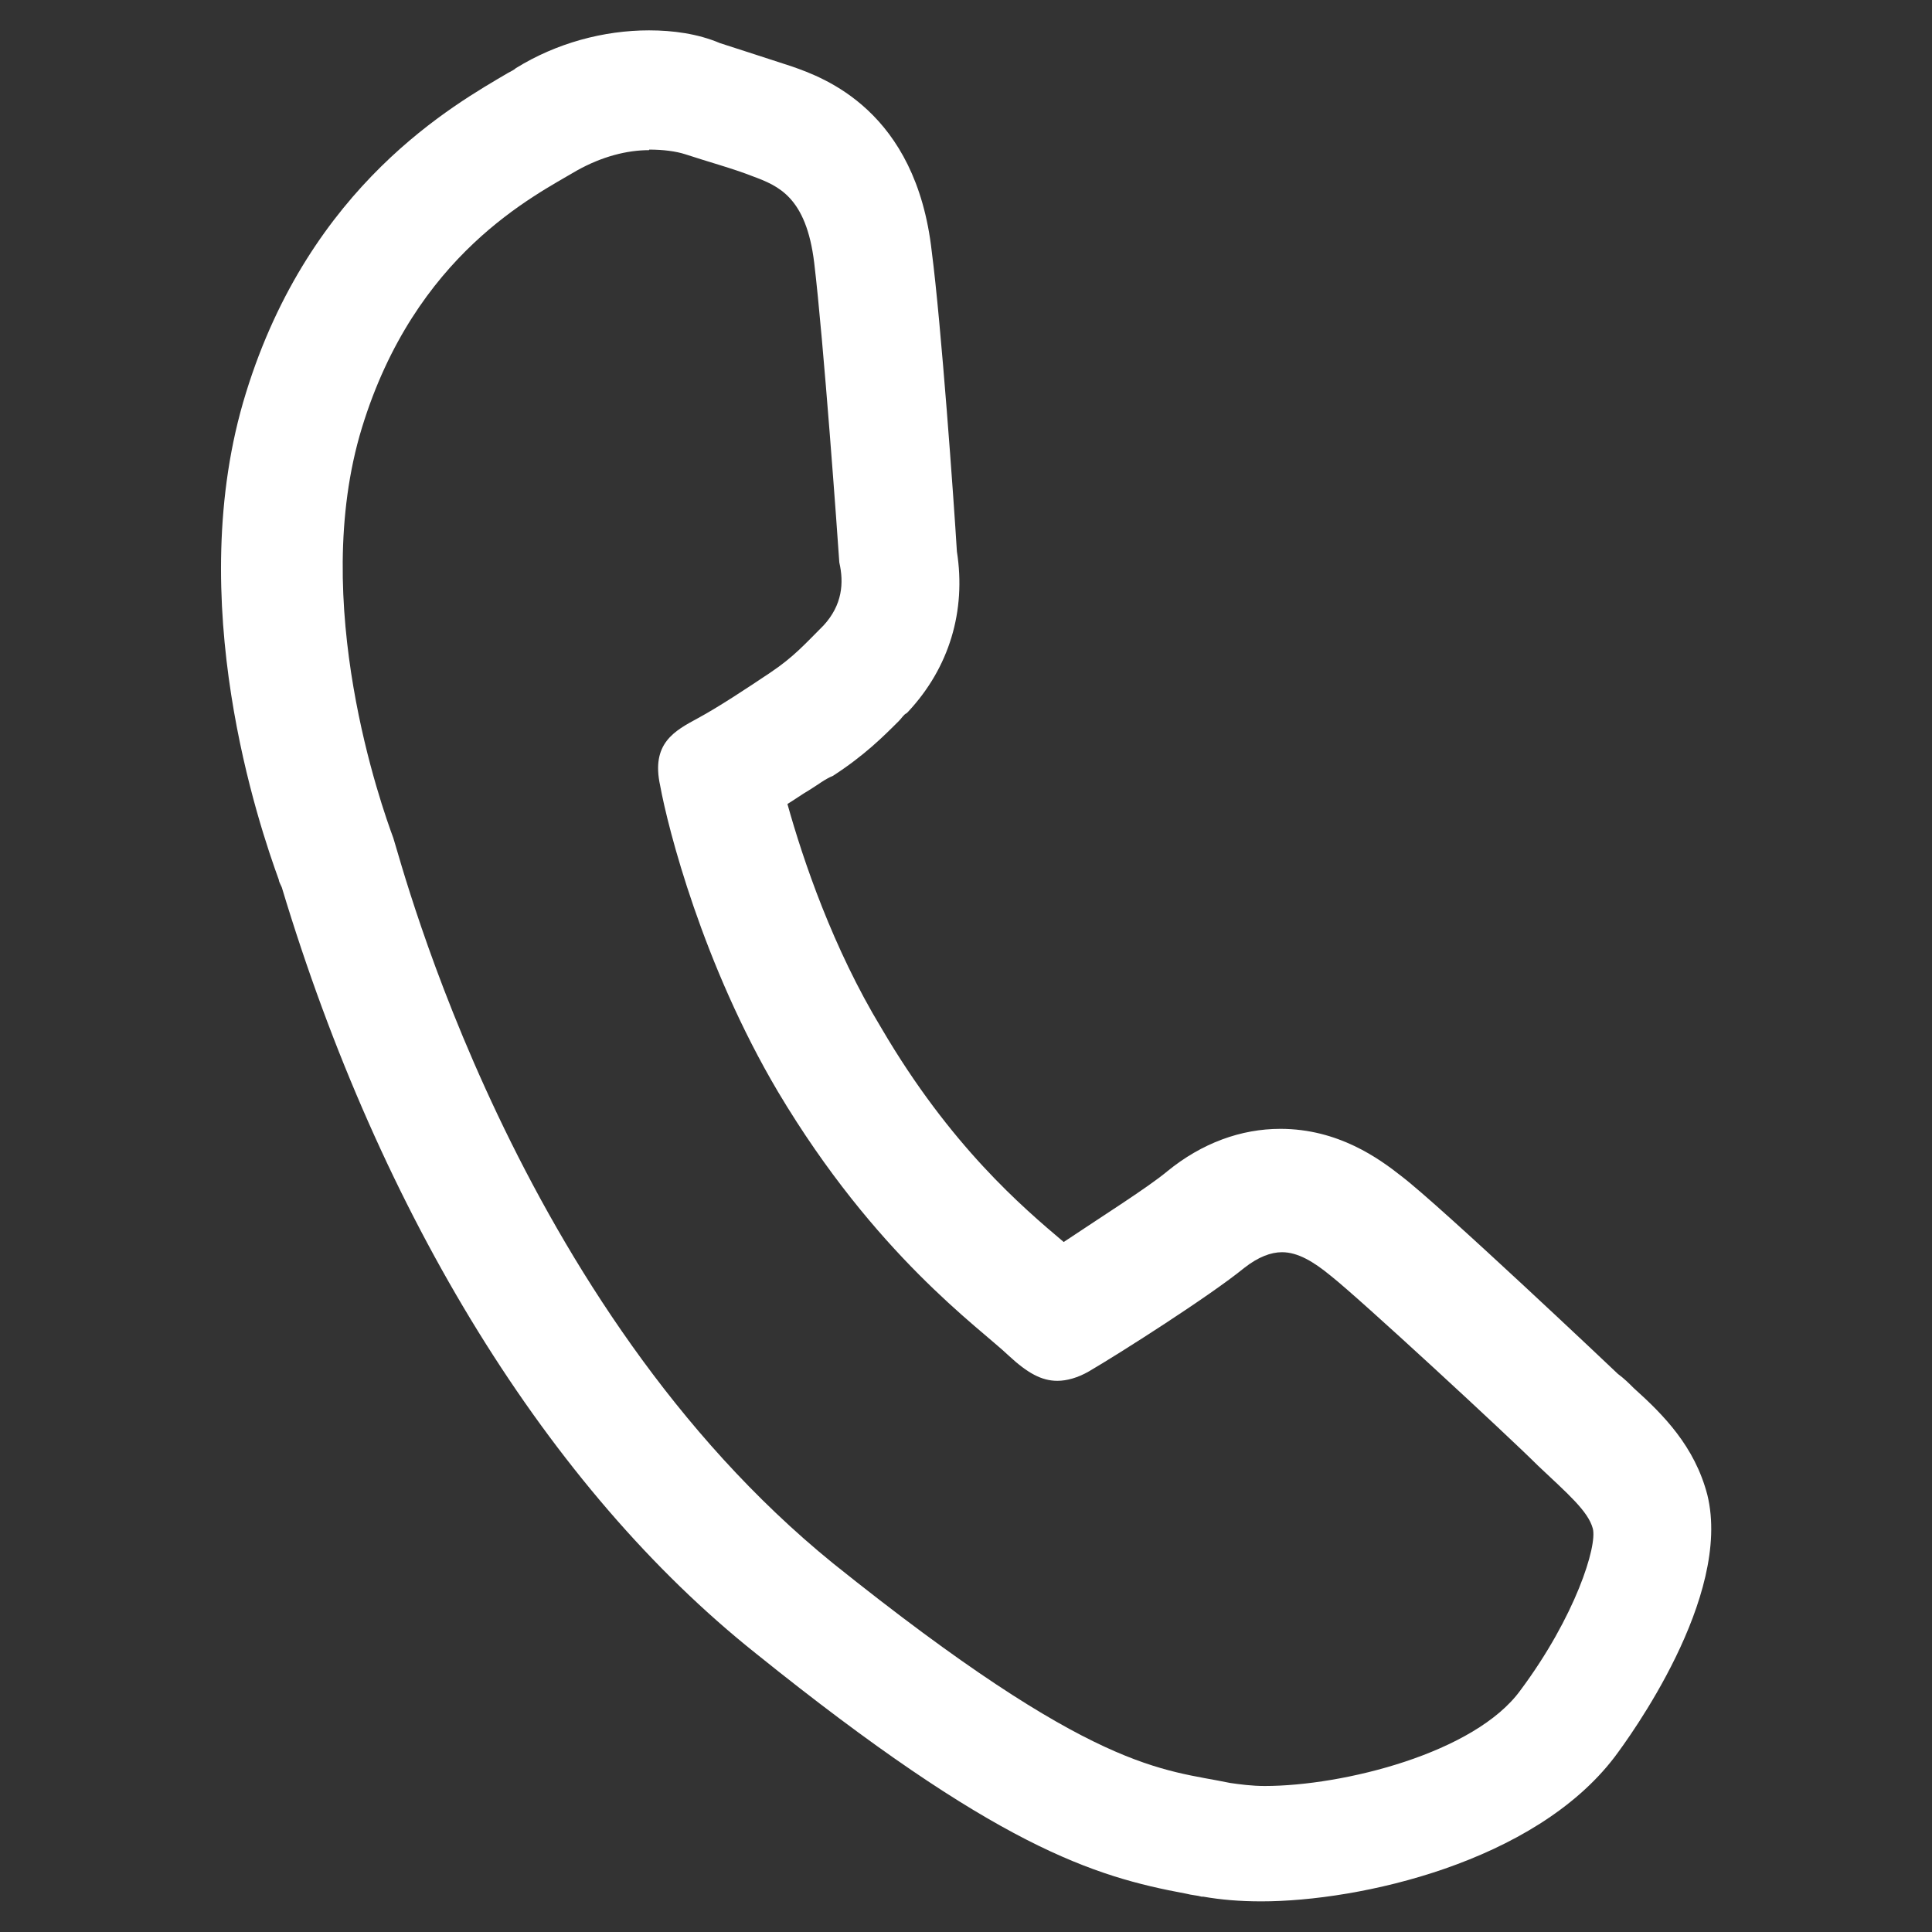 <?xml version="1.0" encoding="UTF-8"?> <svg xmlns="http://www.w3.org/2000/svg" id="Layer_1" data-name="Layer 1" viewBox="0 0 70 70"><rect x="0" y="0" width="70" height="70" fill="#333333" stroke="none"/><defs><style> .cls-1 { fill: #fff; stroke-width: 0px; } </style></defs><g id="Layer_3" data-name="Layer 3"><g id="shape_1" data-name="shape 1"><path class="cls-1" d="M23.52,5.42c.51,0,.97.06,1.31.17.85.28,1.71.51,2.45.8.91.34,1.93.74,2.22,3.13.34,2.84.85,9.95.91,10.86.17.74.11,1.54-.57,2.28-.68.68-1.08,1.14-1.93,1.71s-1.88,1.25-2.62,1.65c-.85.46-1.71.91-1.37,2.45.28,1.54,1.54,6.48,4.27,11.09,3.53,5.92,7.28,8.53,8.36,9.56.68.63,1.19.91,1.76.91.34,0,.74-.11,1.14-.34,1.08-.63,4.38-2.73,5.63-3.75.51-.4.97-.57,1.37-.57.57,0,1.14.34,1.76.85,1.02.8,6.43,5.8,7.51,6.88,1.08,1.02,1.82,1.65,1.99,2.28s-.63,3.19-2.62,5.86c-1.65,2.28-6.43,3.47-9.27,3.47-.46,0-.91-.06-1.25-.11-2.45-.51-4.89-.34-14.39-7.96-11.49-9.33-15.58-25.2-15.93-26.28-.4-1.08-3.07-8.53-1.14-14.85,1.93-6.31,6.26-8.42,7.79-9.33.91-.51,1.82-.74,2.62-.74M23.52,1.1c-1.65,0-3.36.46-4.83,1.37-.06.06-.17.11-.28.17-1.93,1.14-7.17,4.04-9.5,11.6-2.33,7.51.51,15.76,1.19,17.63,0,.06.06.17.11.28,3.58,11.89,9.67,21.78,17.18,27.76,8.7,7,12.23,8.08,15.58,8.7.23.06.4.06.57.11h.06c.63.11,1.31.17,2.1.17,3.58,0,9.9-1.42,12.8-5.23.51-.68,4.27-5.8,3.36-9.5h0c-.46-1.76-1.59-2.9-2.67-3.87-.17-.17-.34-.34-.57-.51-.06-.06-6.43-6.09-7.85-7.17-.8-.63-2.28-1.71-4.38-1.71-1.42,0-2.84.51-4.1,1.54-.68.57-2.39,1.65-3.75,2.56-1.48-1.25-4.1-3.47-6.6-7.74-1.76-2.9-2.84-6.09-3.41-8.13.28-.17.51-.34.8-.51.28-.17.57-.4.85-.51,1.14-.74,1.82-1.42,2.39-1.99.11-.11.17-.23.28-.28l.06-.06c1.48-1.59,2.1-3.64,1.76-5.8-.11-1.82-.57-8.25-.91-10.86-.57-5.12-3.92-6.31-5.06-6.71-.85-.28-1.76-.57-2.62-.85-.8-.34-1.71-.46-2.56-.46h0Z"></path></g></g></svg> 